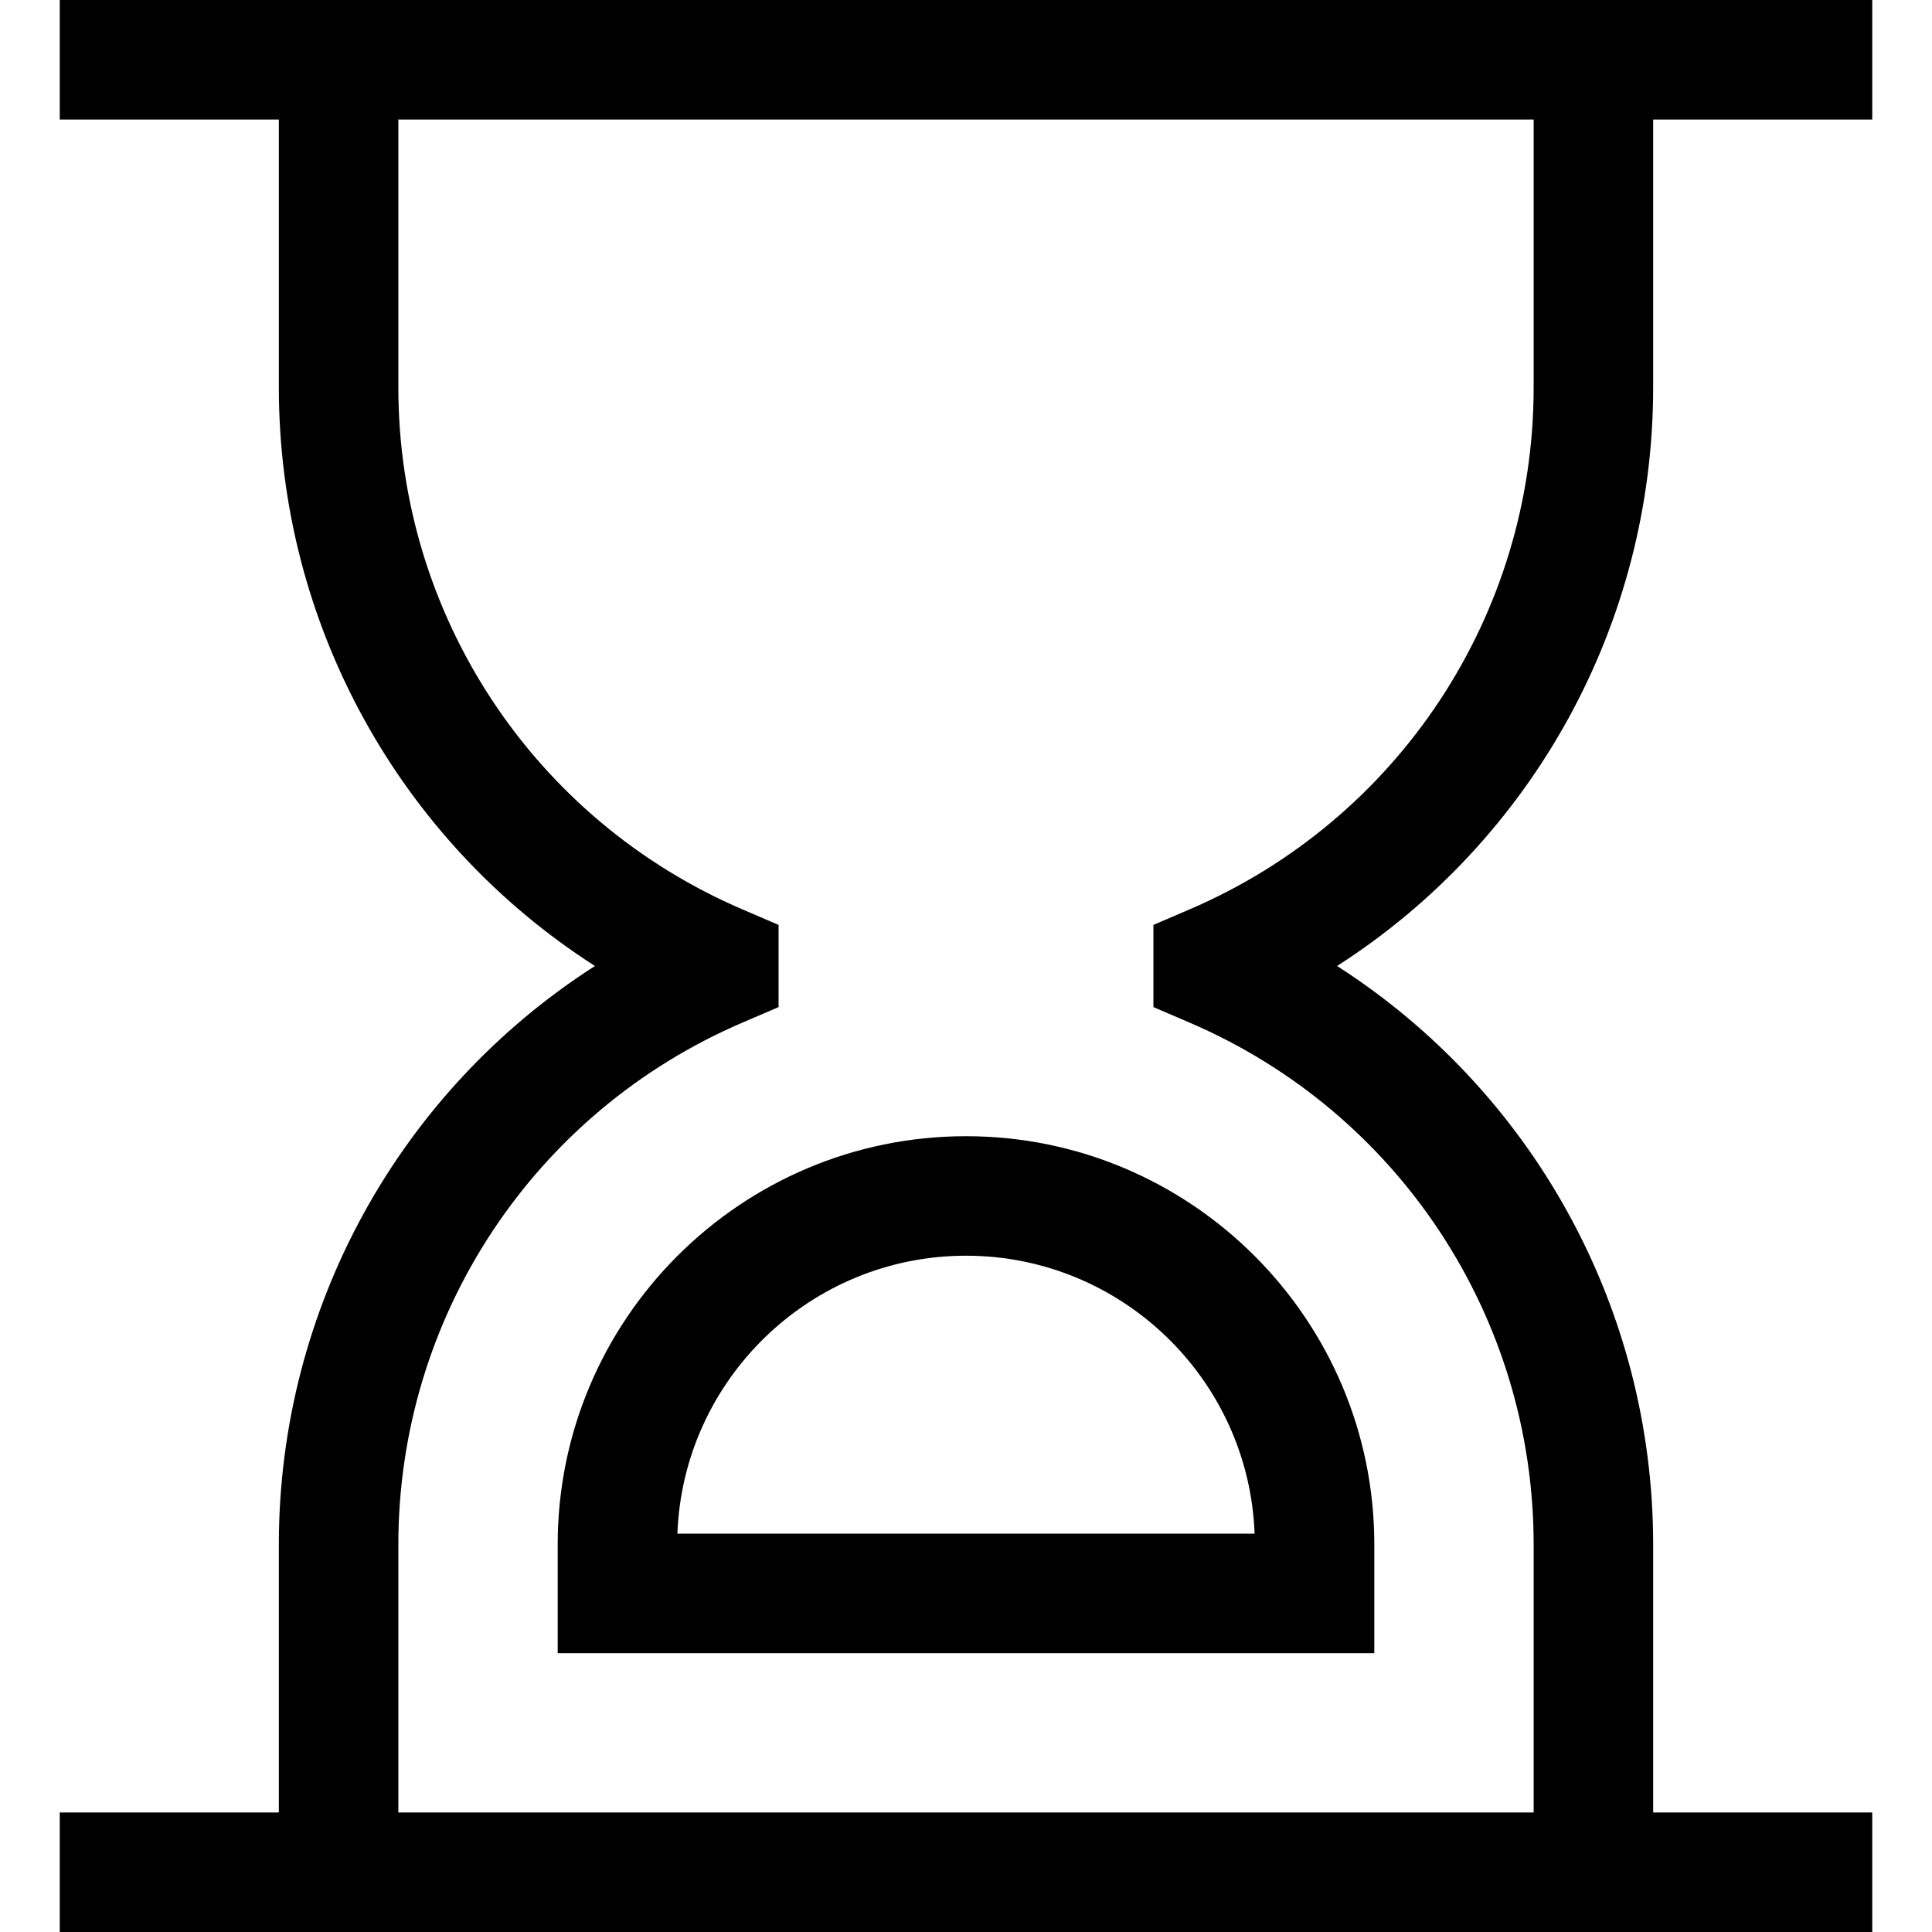 <?xml version="1.0" encoding="iso-8859-1"?>
<!-- Uploaded to: SVG Repo, www.svgrepo.com, Generator: SVG Repo Mixer Tools -->
<svg fill="#000000" height="800px" width="800px" version="1.1" id="Layer_1" xmlns="http://www.w3.org/2000/svg" xmlns:xlink="http://www.w3.org/1999/xlink" 
	 viewBox="0 0 485 485" xml:space="preserve">
<g>
	<path d="M415,97.272V30h55V0H15v30h55v67.272c0,59.458,30.395,113.852,79.349,145.228C100.395,273.876,70,328.269,70,387.727V455
		H15v30h455v-30h-55v-67.273c0-59.458-30.395-113.851-79.349-145.227C384.605,211.125,415,156.731,415,97.272z M298.635,228.283
		l-9.085,3.898v20.636l9.085,3.898C351.1,279.229,385,330.654,385,387.727V455H100v-67.273c0-57.073,33.9-108.498,86.365-131.011
		l9.085-3.898v-20.636l-9.085-3.898C133.9,205.771,100,154.346,100,97.272V30h285v67.272C385,154.346,351.1,205.771,298.635,228.283
		z"/>
	<path d="M140,387.728V415h205v-27.272c0-56.519-45.981-102.5-102.5-102.5S140,331.209,140,387.728z M314.949,385H170.051
		c1.438-38.719,33.385-69.772,72.449-69.772S313.511,346.281,314.949,385z"/>
</g>
</svg>